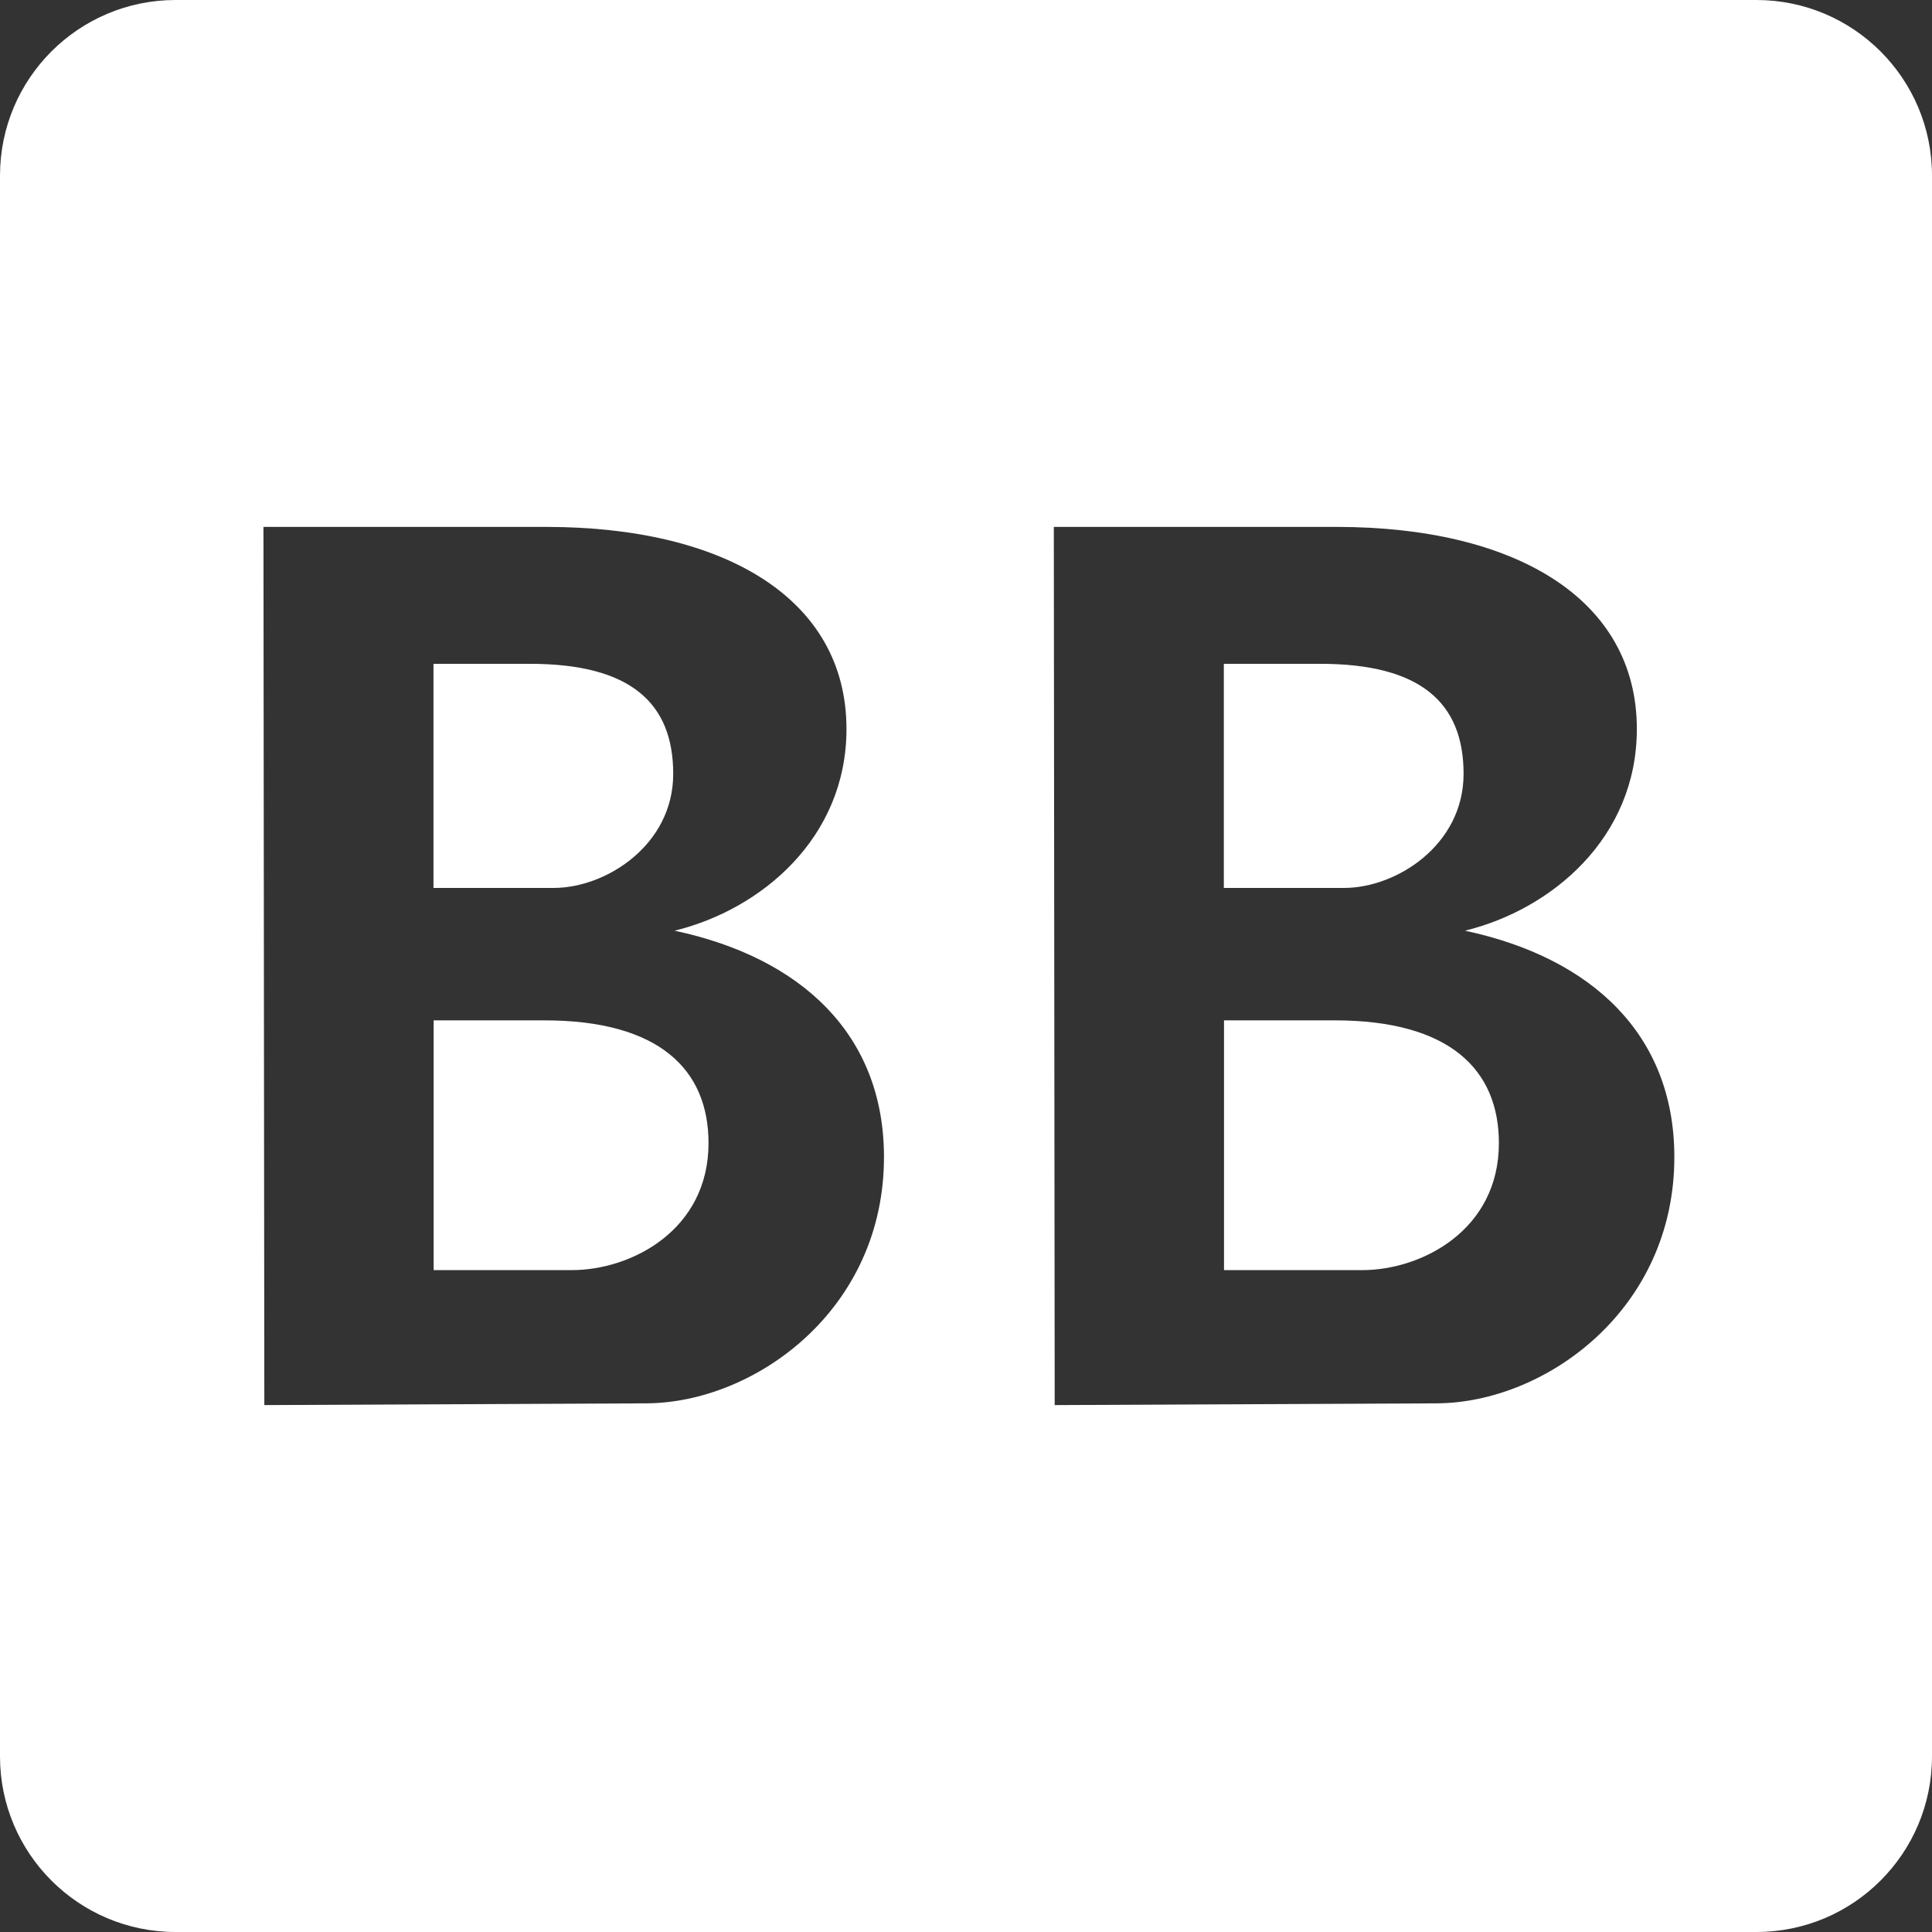 <svg xmlns="http://www.w3.org/2000/svg" viewBox="4 4 22 22" fill="white">
  <rect x="4" y="4" width="22" height="22" fill="#333333" stroke="none"/>
  <path d="M 6 4 C 4.895 4 4 4.895 4 6 L 4 24 C 4 25.105 4.895 26 6 26 L 24 26 C 25.105 26 26 25.105 26 24 L 26 6 C 26 4.895 25.105 4 24 4 L 6 4 z M 7 10 L 10.221 10 C 12.244 10 13.639 10.813 13.639 12.301 C 13.639 13.539 12.673 14.355 11.682 14.598 C 13.127 14.906 14.06 15.78 14.066 17.162 C 14.074 18.916 12.593 19.974 11.361 19.98 C 10.794 19.982 7.01 20 7.01 20 L 7 10 z M 16 10 L 19.221 10 C 21.244 10 22.639 10.813 22.639 12.301 C 22.639 13.539 21.673 14.355 20.682 14.598 C 22.127 14.906 23.06 15.78 23.066 17.162 C 23.074 18.916 21.593 19.974 20.361 19.98 C 19.794 19.982 16.01 20 16.01 20 L 16 10 z M 8.936 11.559 L 8.936 14.111 L 10.309 14.111 C 10.901 14.11 11.666 13.623 11.666 12.812 C 11.666 12.002 11.177 11.559 10.035 11.559 L 8.936 11.559 z M 17.936 11.559 L 17.936 14.111 L 19.309 14.111 C 19.901 14.11 20.666 13.623 20.666 12.812 C 20.666 12.002 20.177 11.559 19.035 11.559 L 17.936 11.559 z M 8.938 15.619 L 8.938 18.463 L 10.512 18.463 C 11.19 18.463 12.068 18.007 12.068 17.018 C 12.069 16.181 11.508 15.619 10.199 15.619 L 8.938 15.619 z M 17.938 15.619 L 17.938 18.463 L 19.512 18.463 C 20.19 18.463 21.068 18.007 21.068 17.018 C 21.069 16.181 20.508 15.619 19.199 15.619 L 17.938 15.619 z"/>
</svg>